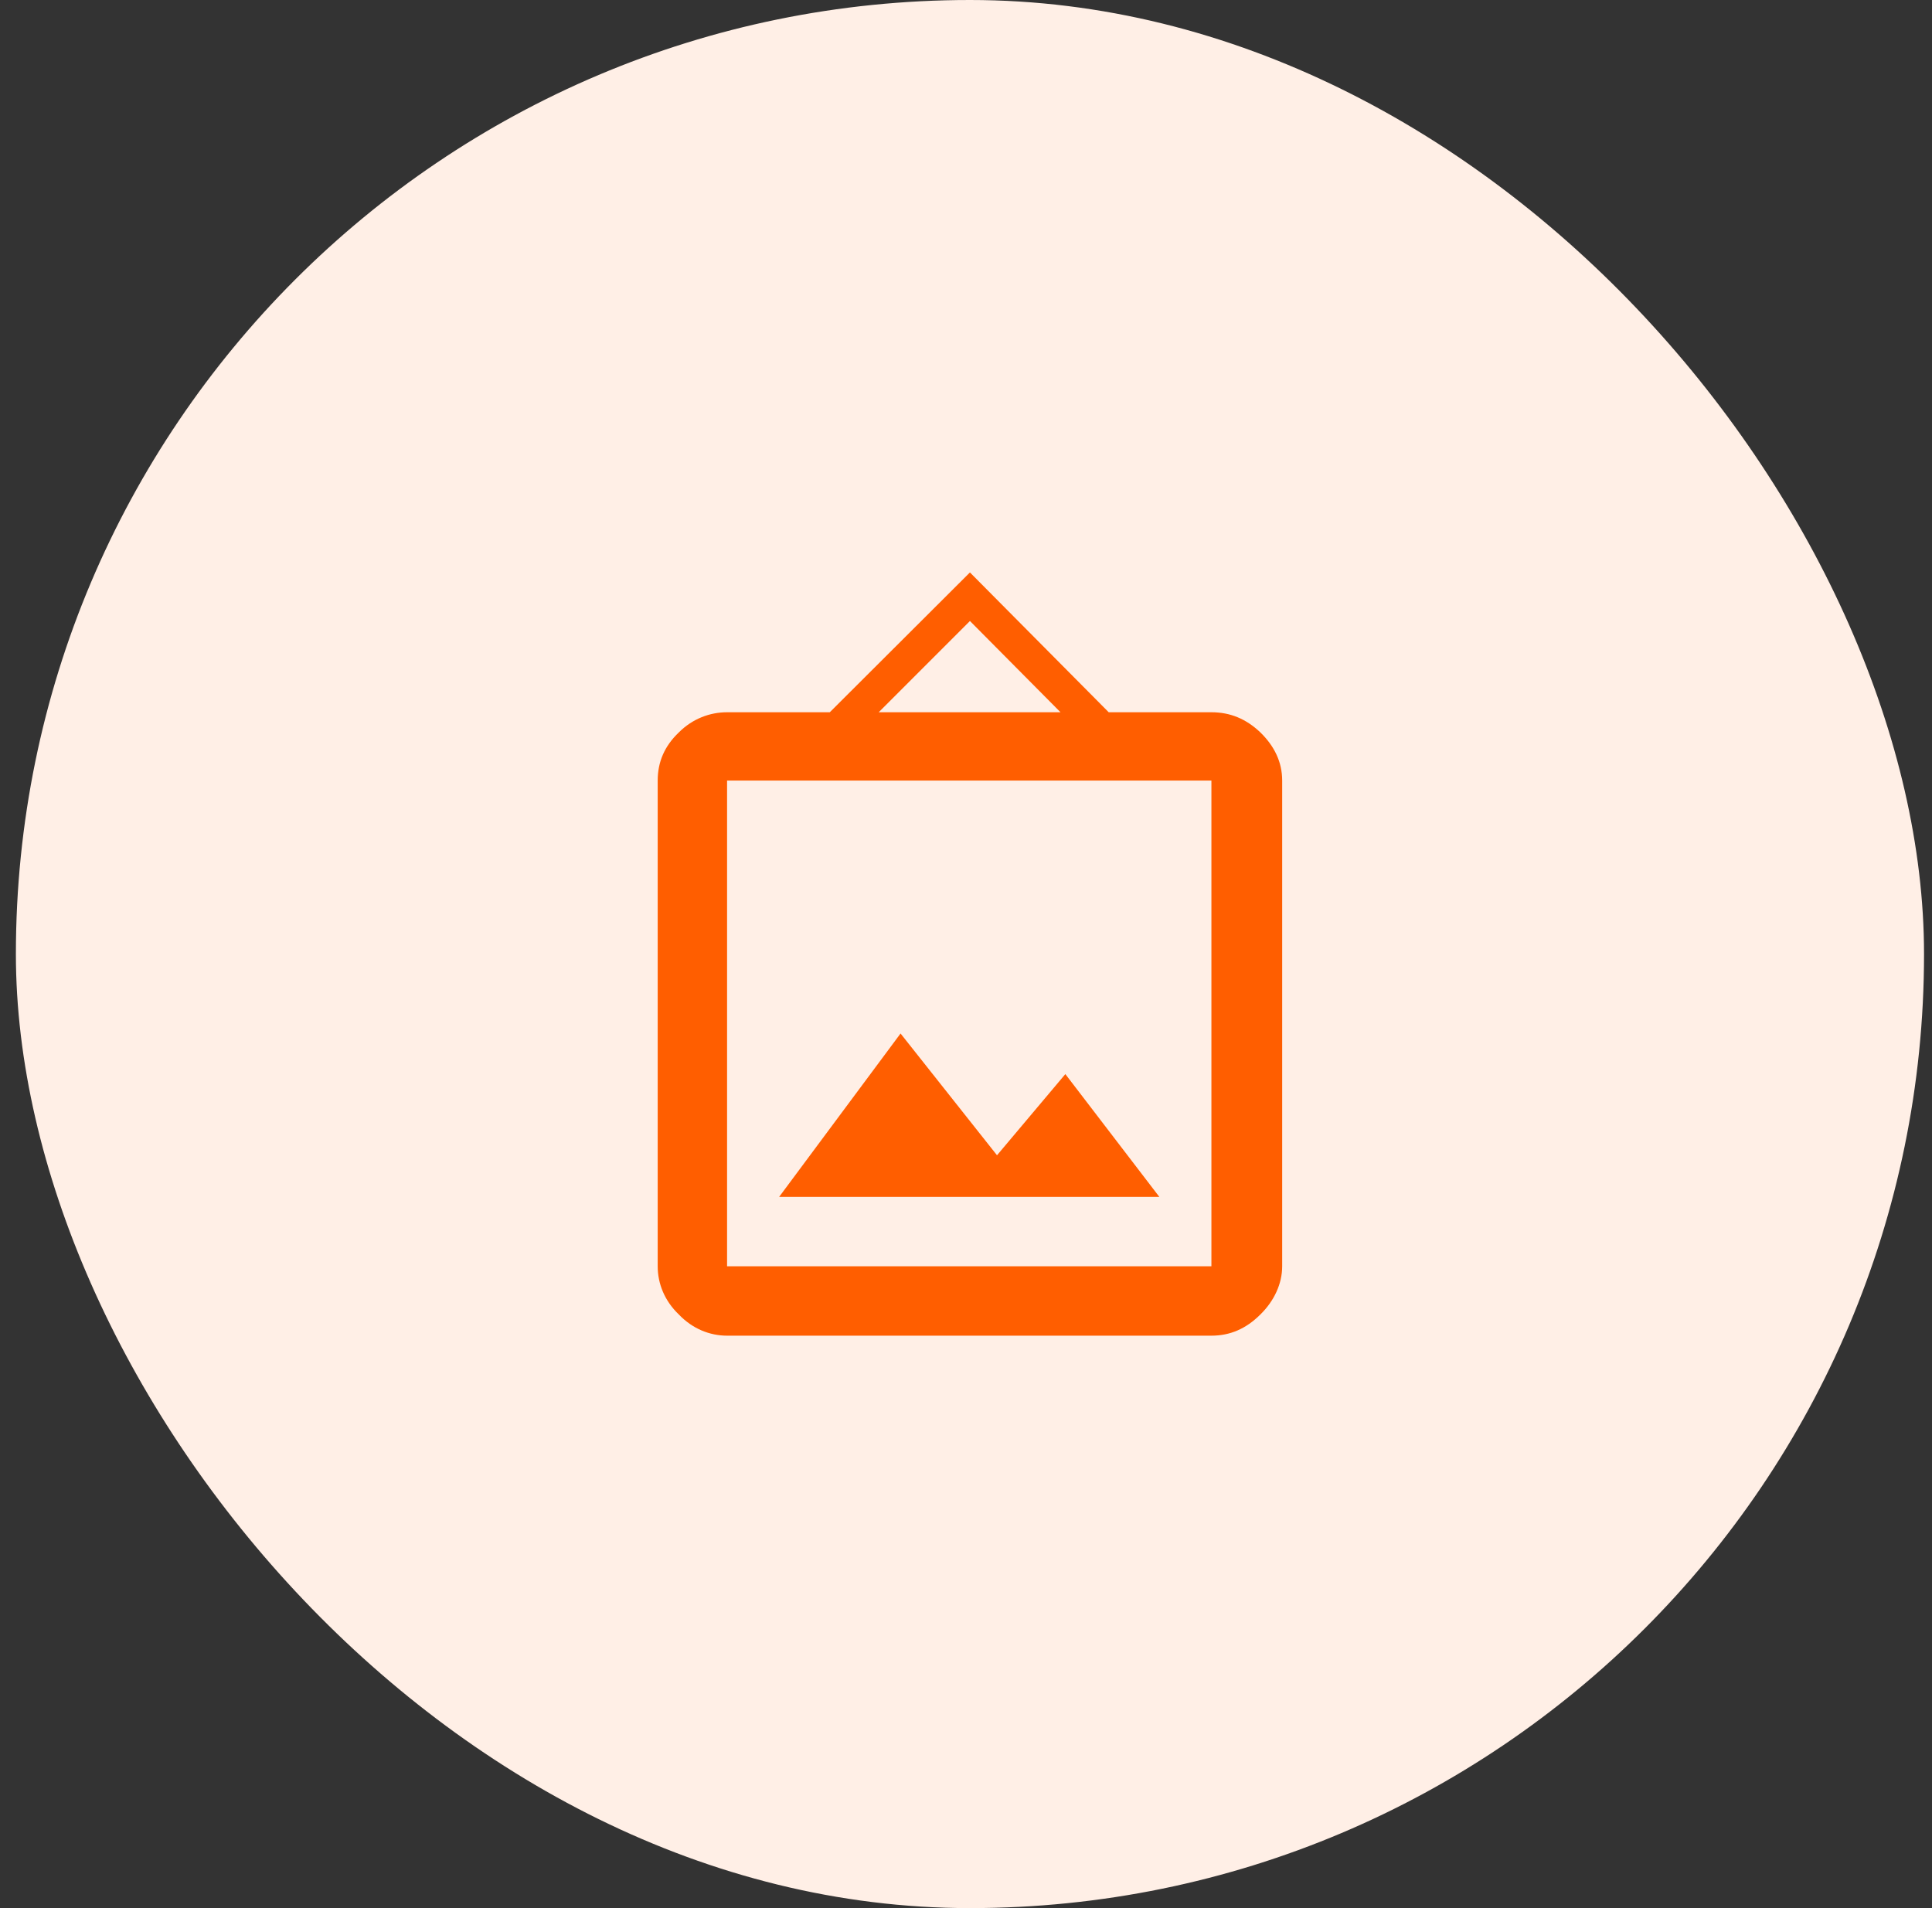 <svg width="81" height="80" viewBox="0 0 81 80" fill="none" xmlns="http://www.w3.org/2000/svg">
<rect x="0" y="0" width="81" height="80" fill="#333333" stroke="none"/>
<rect x="0.666" width="80" height="80" rx="40" fill="#FFEFE6"/>
<path d="M37.756 43.331L32.665 50.182H48.607L44.665 45.033L41.8 48.436L37.756 43.331ZM30.483 53.091V32.727H50.789V53.091H30.483ZM40.665 26.036L44.462 29.862H36.84L40.665 26.036ZM30.483 29.862C29.756 29.862 29.029 30.138 28.462 30.706C27.865 31.273 27.574 31.942 27.574 32.727V53.091C27.574 53.818 27.865 54.545 28.462 55.113C29.029 55.709 29.756 56 30.483 56H50.789C51.574 56 52.243 55.709 52.84 55.113C53.422 54.545 53.756 53.818 53.756 53.091V32.727C53.756 31.942 53.422 31.273 52.84 30.706C52.243 30.138 51.574 29.862 50.789 29.862H46.483L40.665 24L34.789 29.862H30.483Z" fill="#FF5E00"/>
</svg>
